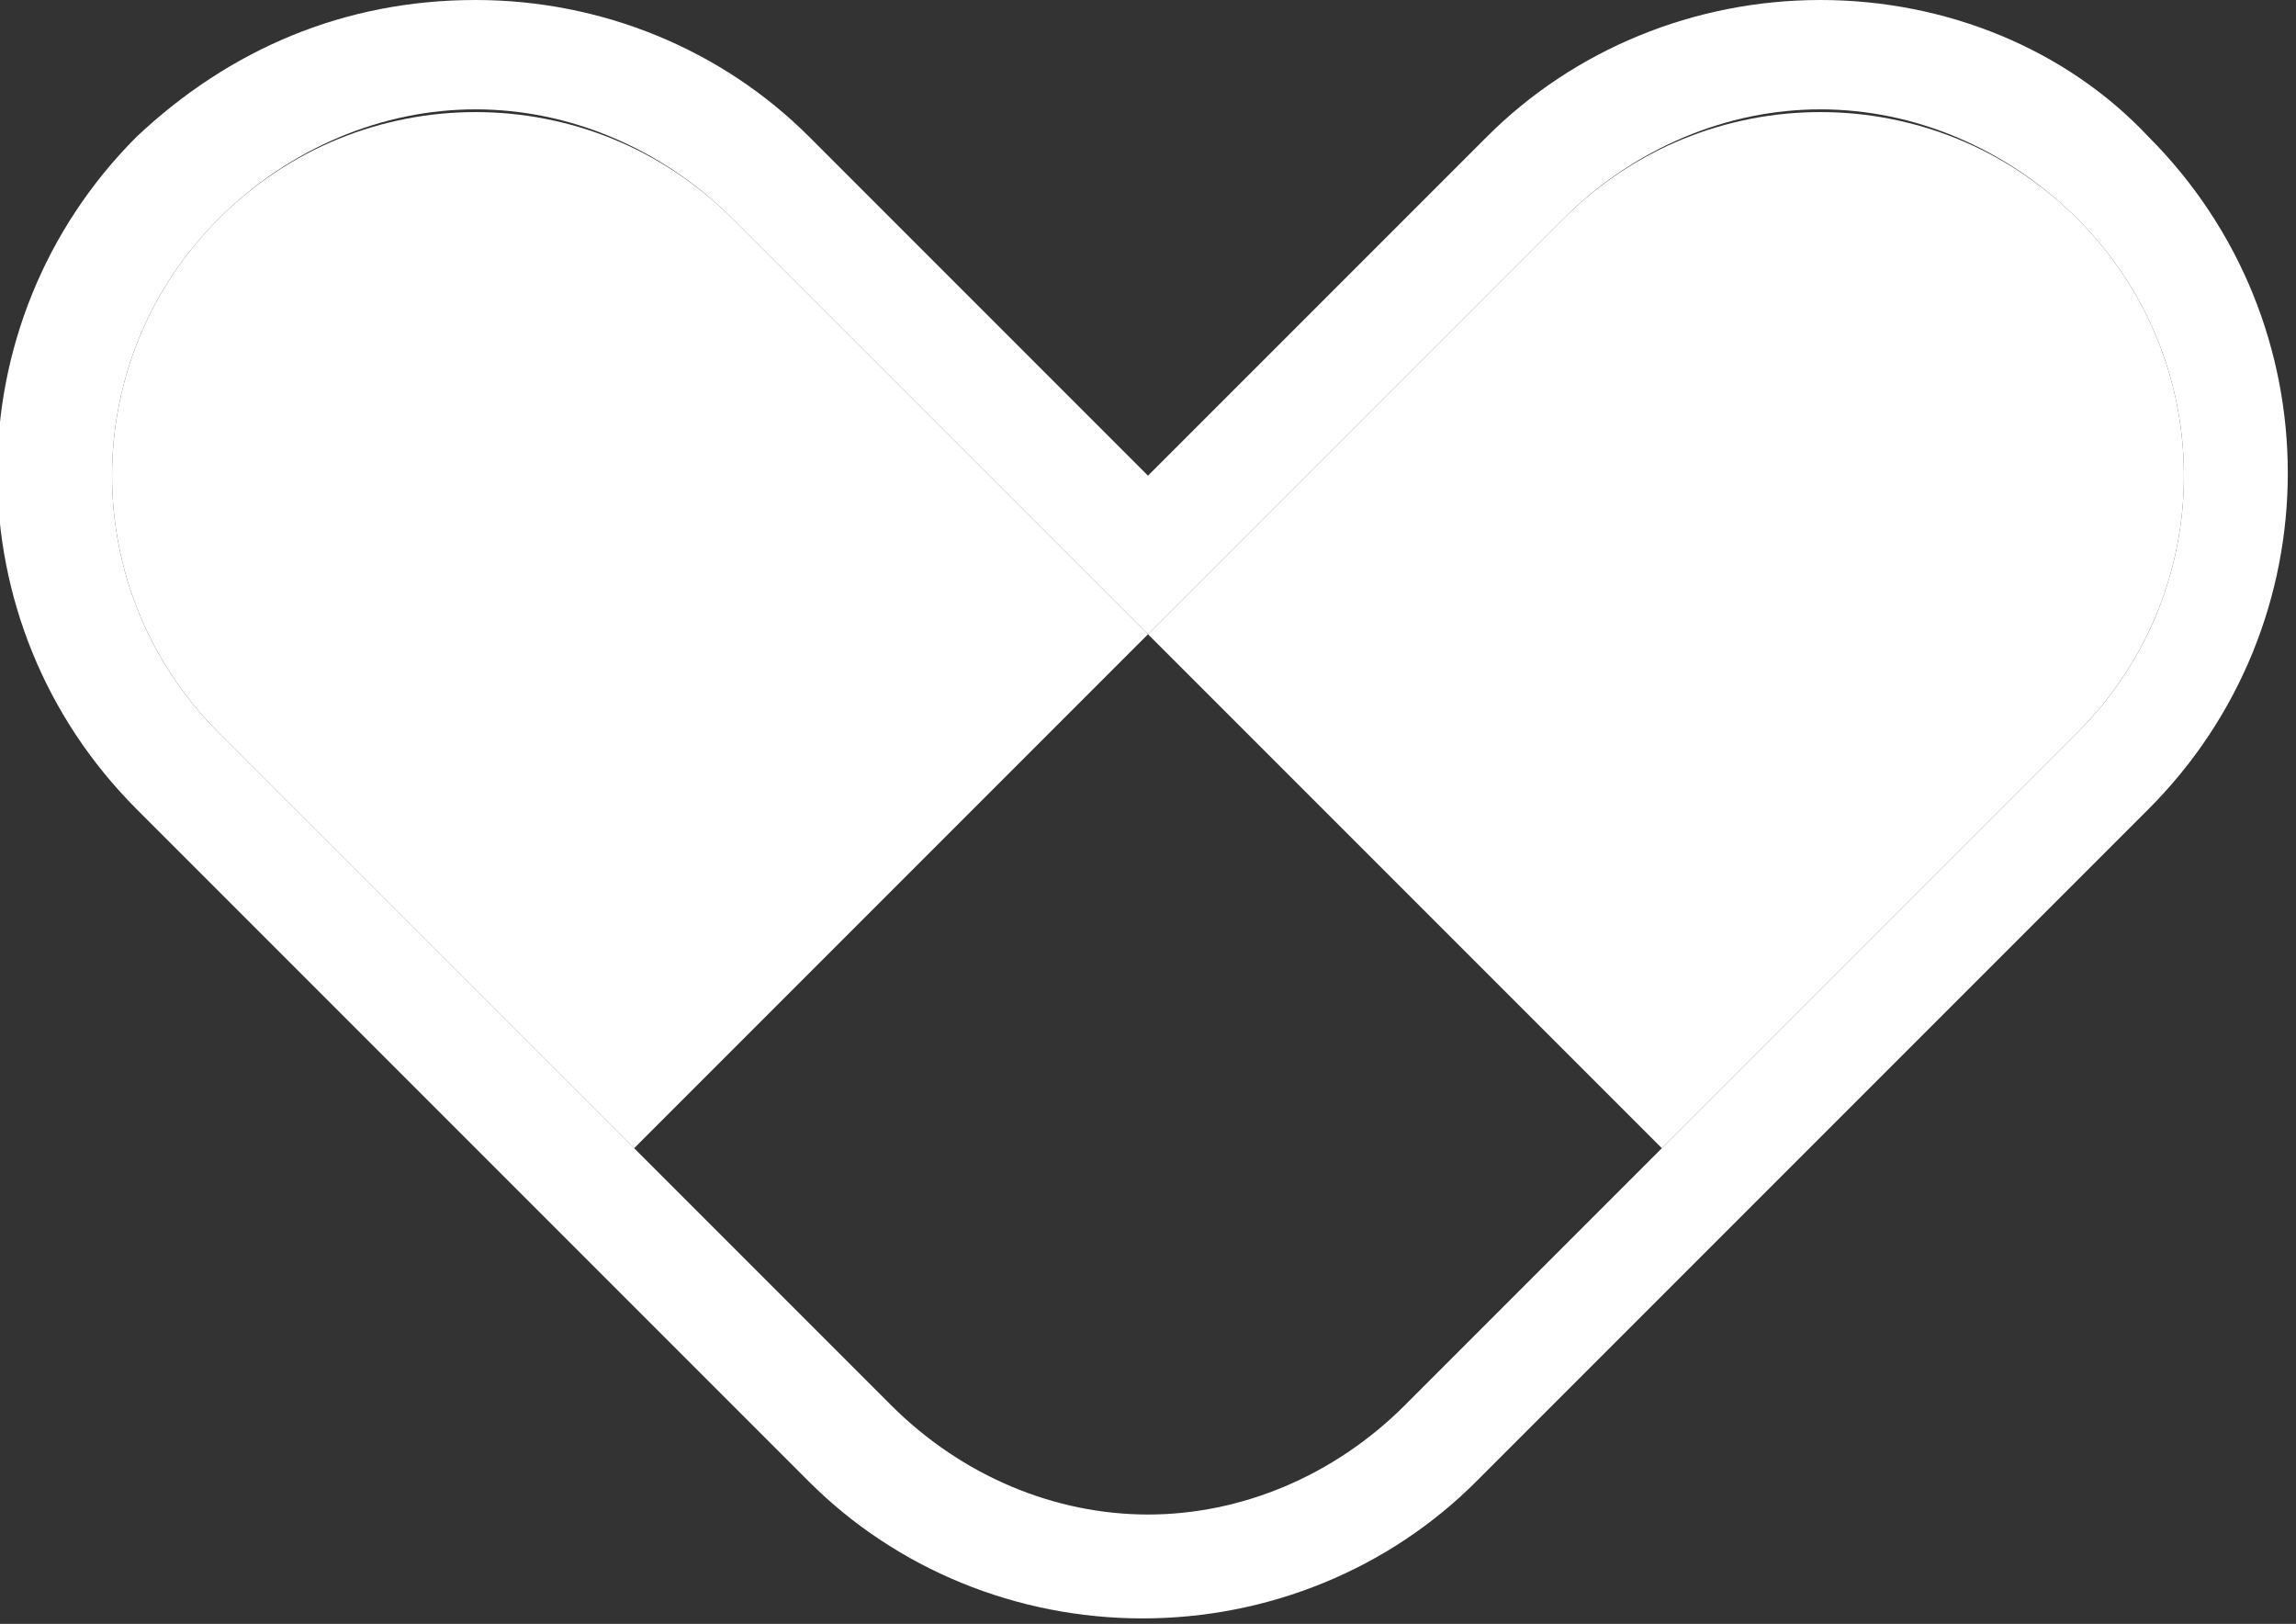 <?xml version="1.0" encoding="utf-8"?>
<!-- Generator: $$$/GeneralStr/196=Adobe Illustrator 27.6.0, SVG Export Plug-In . SVG Version: 6.00 Build 0)  -->
<svg version="1.1" id="Ebene_1" xmlns="http://www.w3.org/2000/svg" xmlns:xlink="http://www.w3.org/1999/xlink" x="0px" y="0px"
	 viewBox="0 0 42 29.7" style="enable-background:new 0 0 42 29.7;" xml:space="preserve">
<rect x="0" y="0" width="42" height="29.7" fill="#333333" stroke="none"/>
<style type="text/css">
	.st0{fill:#FFFFFF;}
</style>
<g>
	<g>
		<path class="st0" d="M8.7,2c1.7,0,3.4,0.7,4.7,2l7.6,7.6L28.6,4c1.3-1.3,3-2,4.7-2C35,2,36.7,2.7,38,4c2.6,2.6,2.6,6.8,0,9.4l-6,6
			L30.4,21l-4.6,4.6c0,0-0.1,0.1-0.1,0.1c-1.3,1.3-3,2-4.7,2c0,0,0,0,0,0c0,0,0,0,0,0c-1.7,0-3.4-0.7-4.7-2l0,0c0,0-0.1-0.1-0.1-0.1
			L10,19.4l0,0l-6-6c-2.6-2.6-2.6-6.8,0-9.4C5.3,2.7,7,2,8.7,2 M8.7,0C6.3,0,4.2,0.9,2.5,2.5c-3.4,3.4-3.4,8.9,0,12.3l6,6l6.2,6.2
			c0,0,0.1,0.1,0.1,0.1c1.6,1.6,3.8,2.5,6.1,2.5c2.3,0,4.5-0.9,6.1-2.5c0,0,0.1-0.1,0.1-0.1l4.6-4.6l1.6-1.6l6-6
			c3.4-3.4,3.4-8.9,0-12.3C37.8,0.9,35.6,0,33.3,0c-2.3,0-4.5,0.9-6.1,2.5L21,8.7l-6.2-6.2C13.2,0.9,11,0,8.7,0L8.7,0z"/>
	</g>
	<path class="st0" d="M21,11.6L28.6,4c2.6-2.6,6.8-2.6,9.4,0l0,0c2.6,2.6,2.6,6.8,0,9.4L30.4,21L21,11.6z"/>
	<path class="st0" d="M11.6,21l-7.6-7.6c-2.6-2.6-2.6-6.8,0-9.4l0,0c2.6-2.6,6.8-2.6,9.4,0l7.6,7.6L11.6,21z"/>
</g>
</svg>
